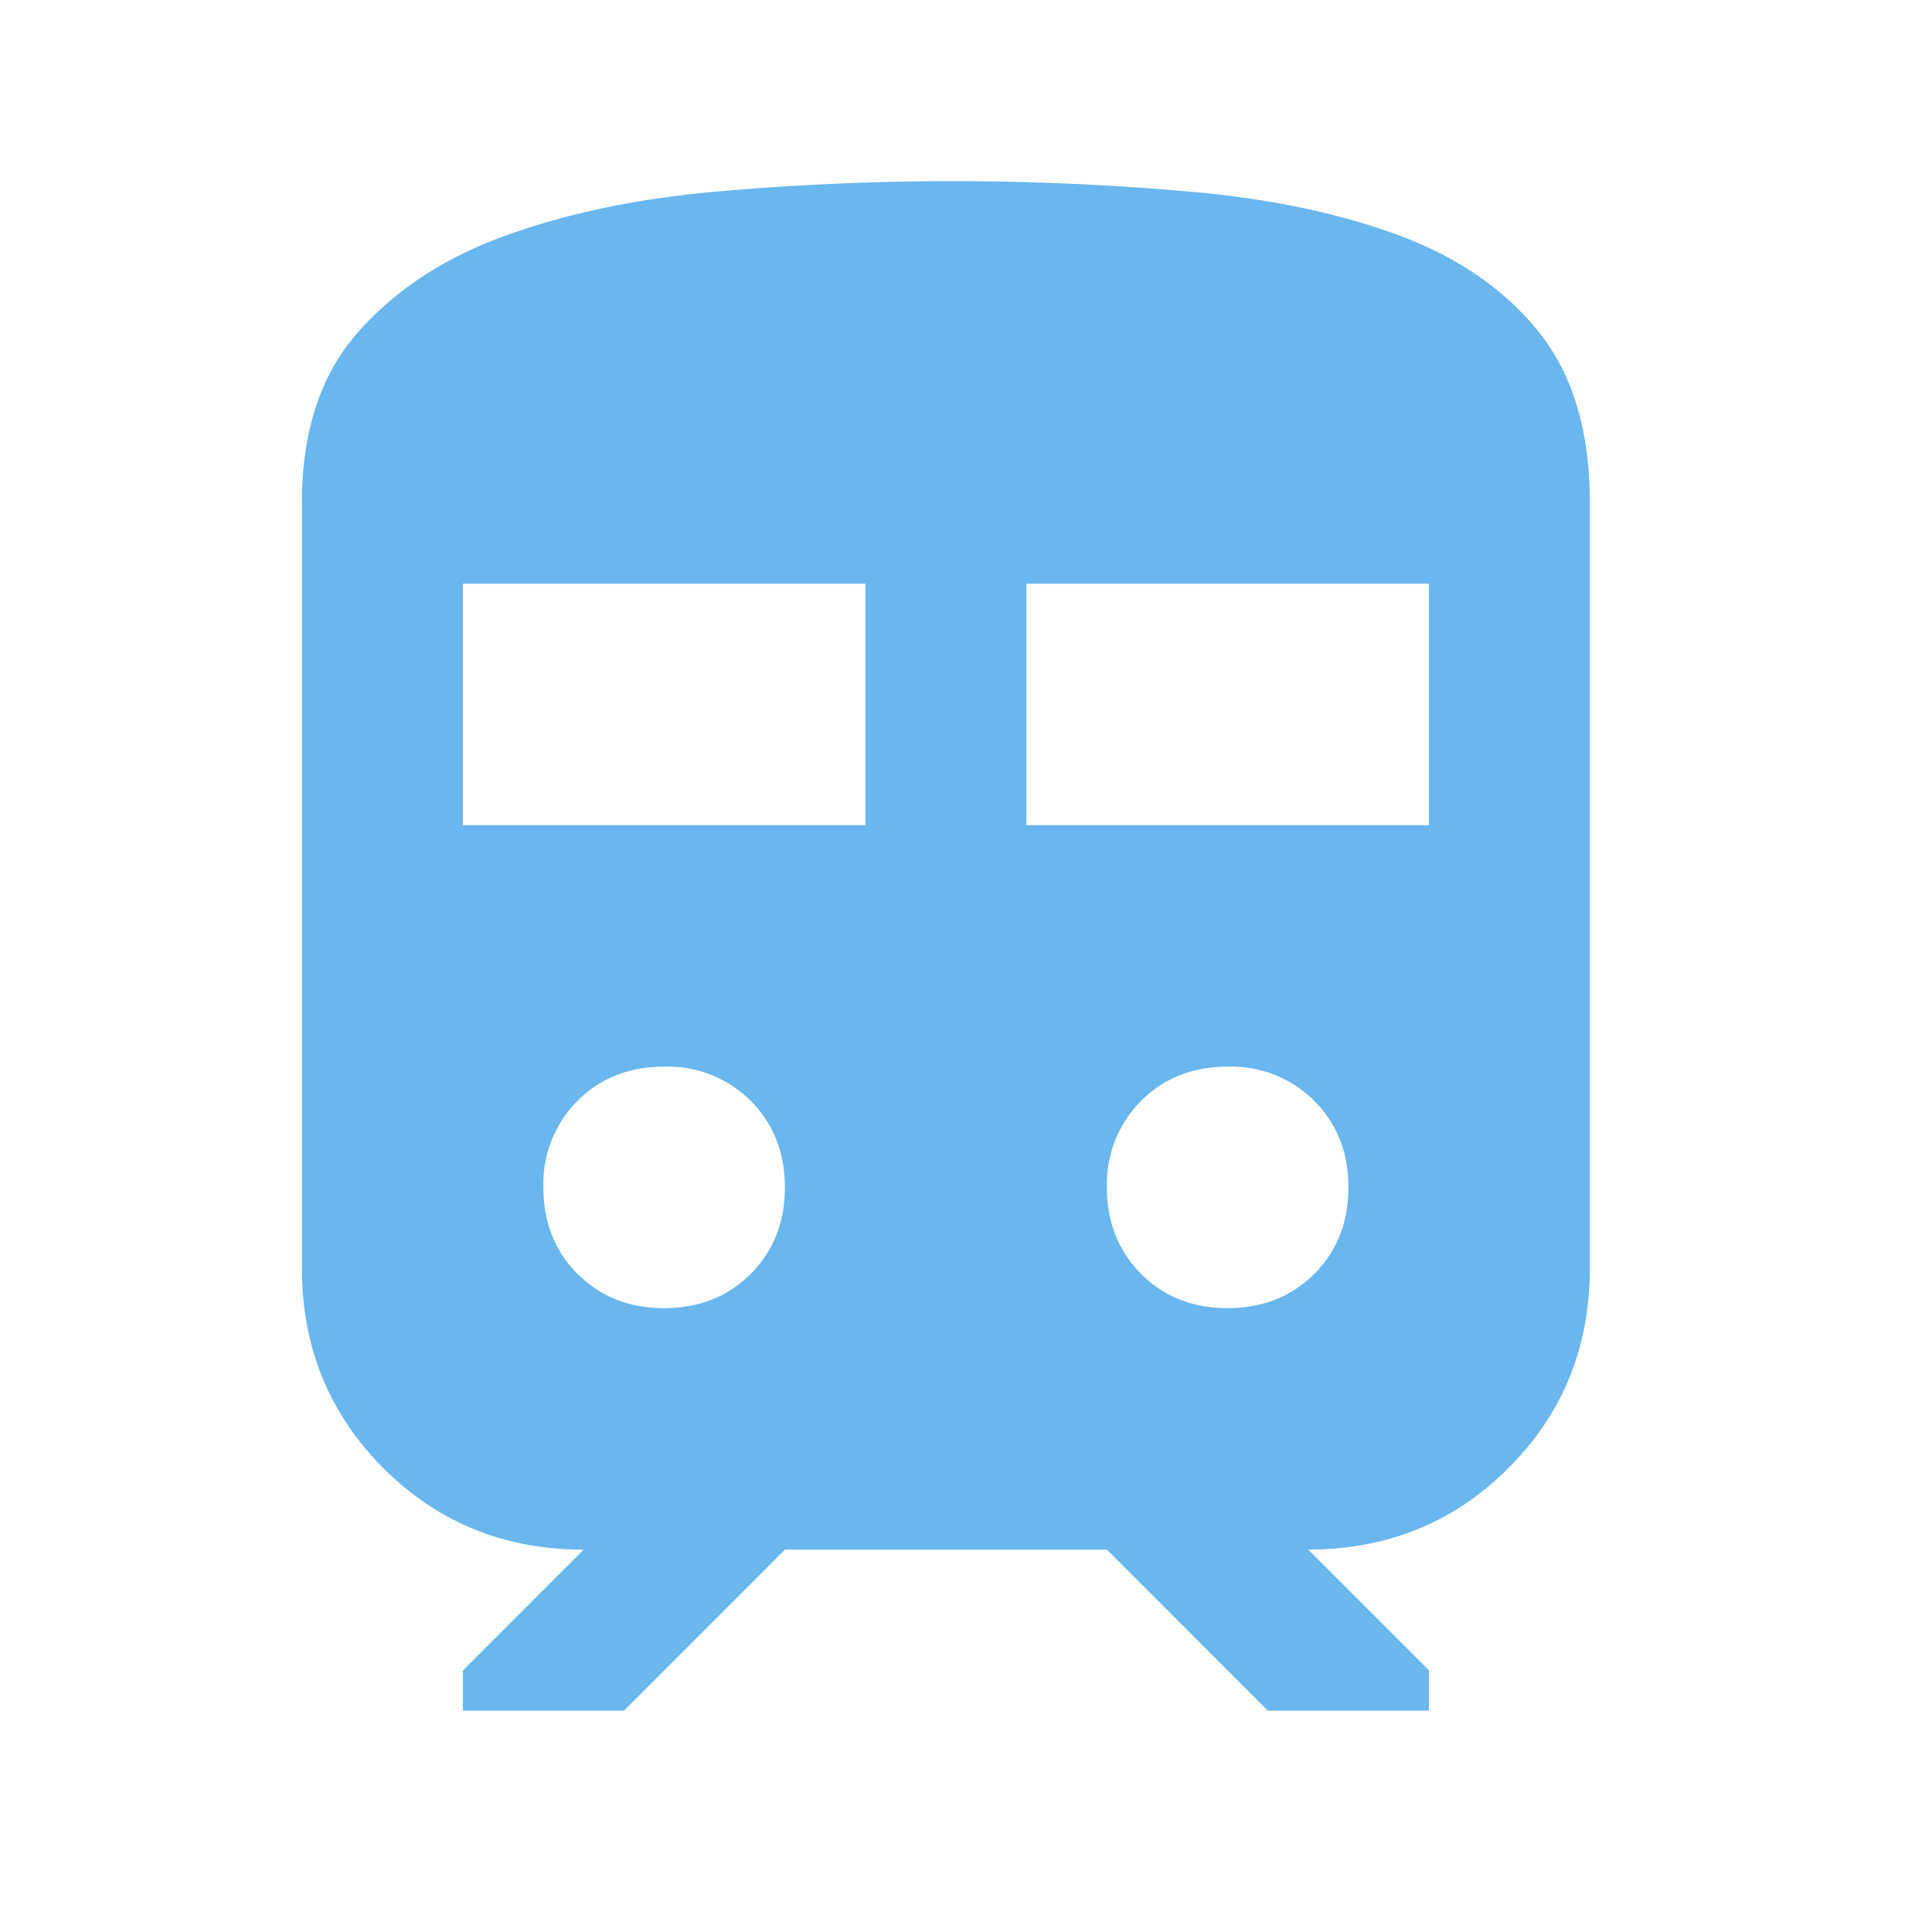 <svg width="32" height="32" fill="none" xmlns="http://www.w3.org/2000/svg"><path d="M5 21V8.334c0-1.178.306-2.117.917-2.816.611-.7 1.417-1.234 2.416-1.6 1.001-.368 2.139-.613 3.417-.734a44.416 44.416 0 0 1 8.068 0c1.299.121 2.432.368 3.4.732.966.368 1.728.901 2.283 1.6.555.701.832 1.64.832 2.816V21c0 1.311-.448 2.416-1.349 3.316-.9.901-2.006 1.35-3.317 1.35l2 2v.668H21l-2.666-2.667H13l-2.666 2.667H7.667v-.667l2-2c-1.312 0-2.416-.45-3.317-1.35C5.451 23.416 5 22.31 5 21zm2.667-7.333h6.667v-4H7.667v4zm9.333 0h6.667v-4H17v4zm-6 8c.578 0 1.056-.19 1.434-.567.377-.377.566-.856.566-1.433 0-.576-.189-1.056-.566-1.434A1.944 1.944 0 0 0 11 17.667c-.576 0-1.056.188-1.434.566A1.943 1.943 0 0 0 9 19.667c0 .577.189 1.056.566 1.433.38.378.856.567 1.434.567zm9.334 0c.576 0 1.056-.19 1.434-.567.378-.377.566-.856.566-1.433 0-.576-.188-1.056-.566-1.434a1.944 1.944 0 0 0-1.434-.566c-.577 0-1.056.188-1.433.566a1.944 1.944 0 0 0-.567 1.434c0 .577.19 1.056.567 1.433.377.378.854.567 1.433.567z" fill="#6AB6EE"/></svg>